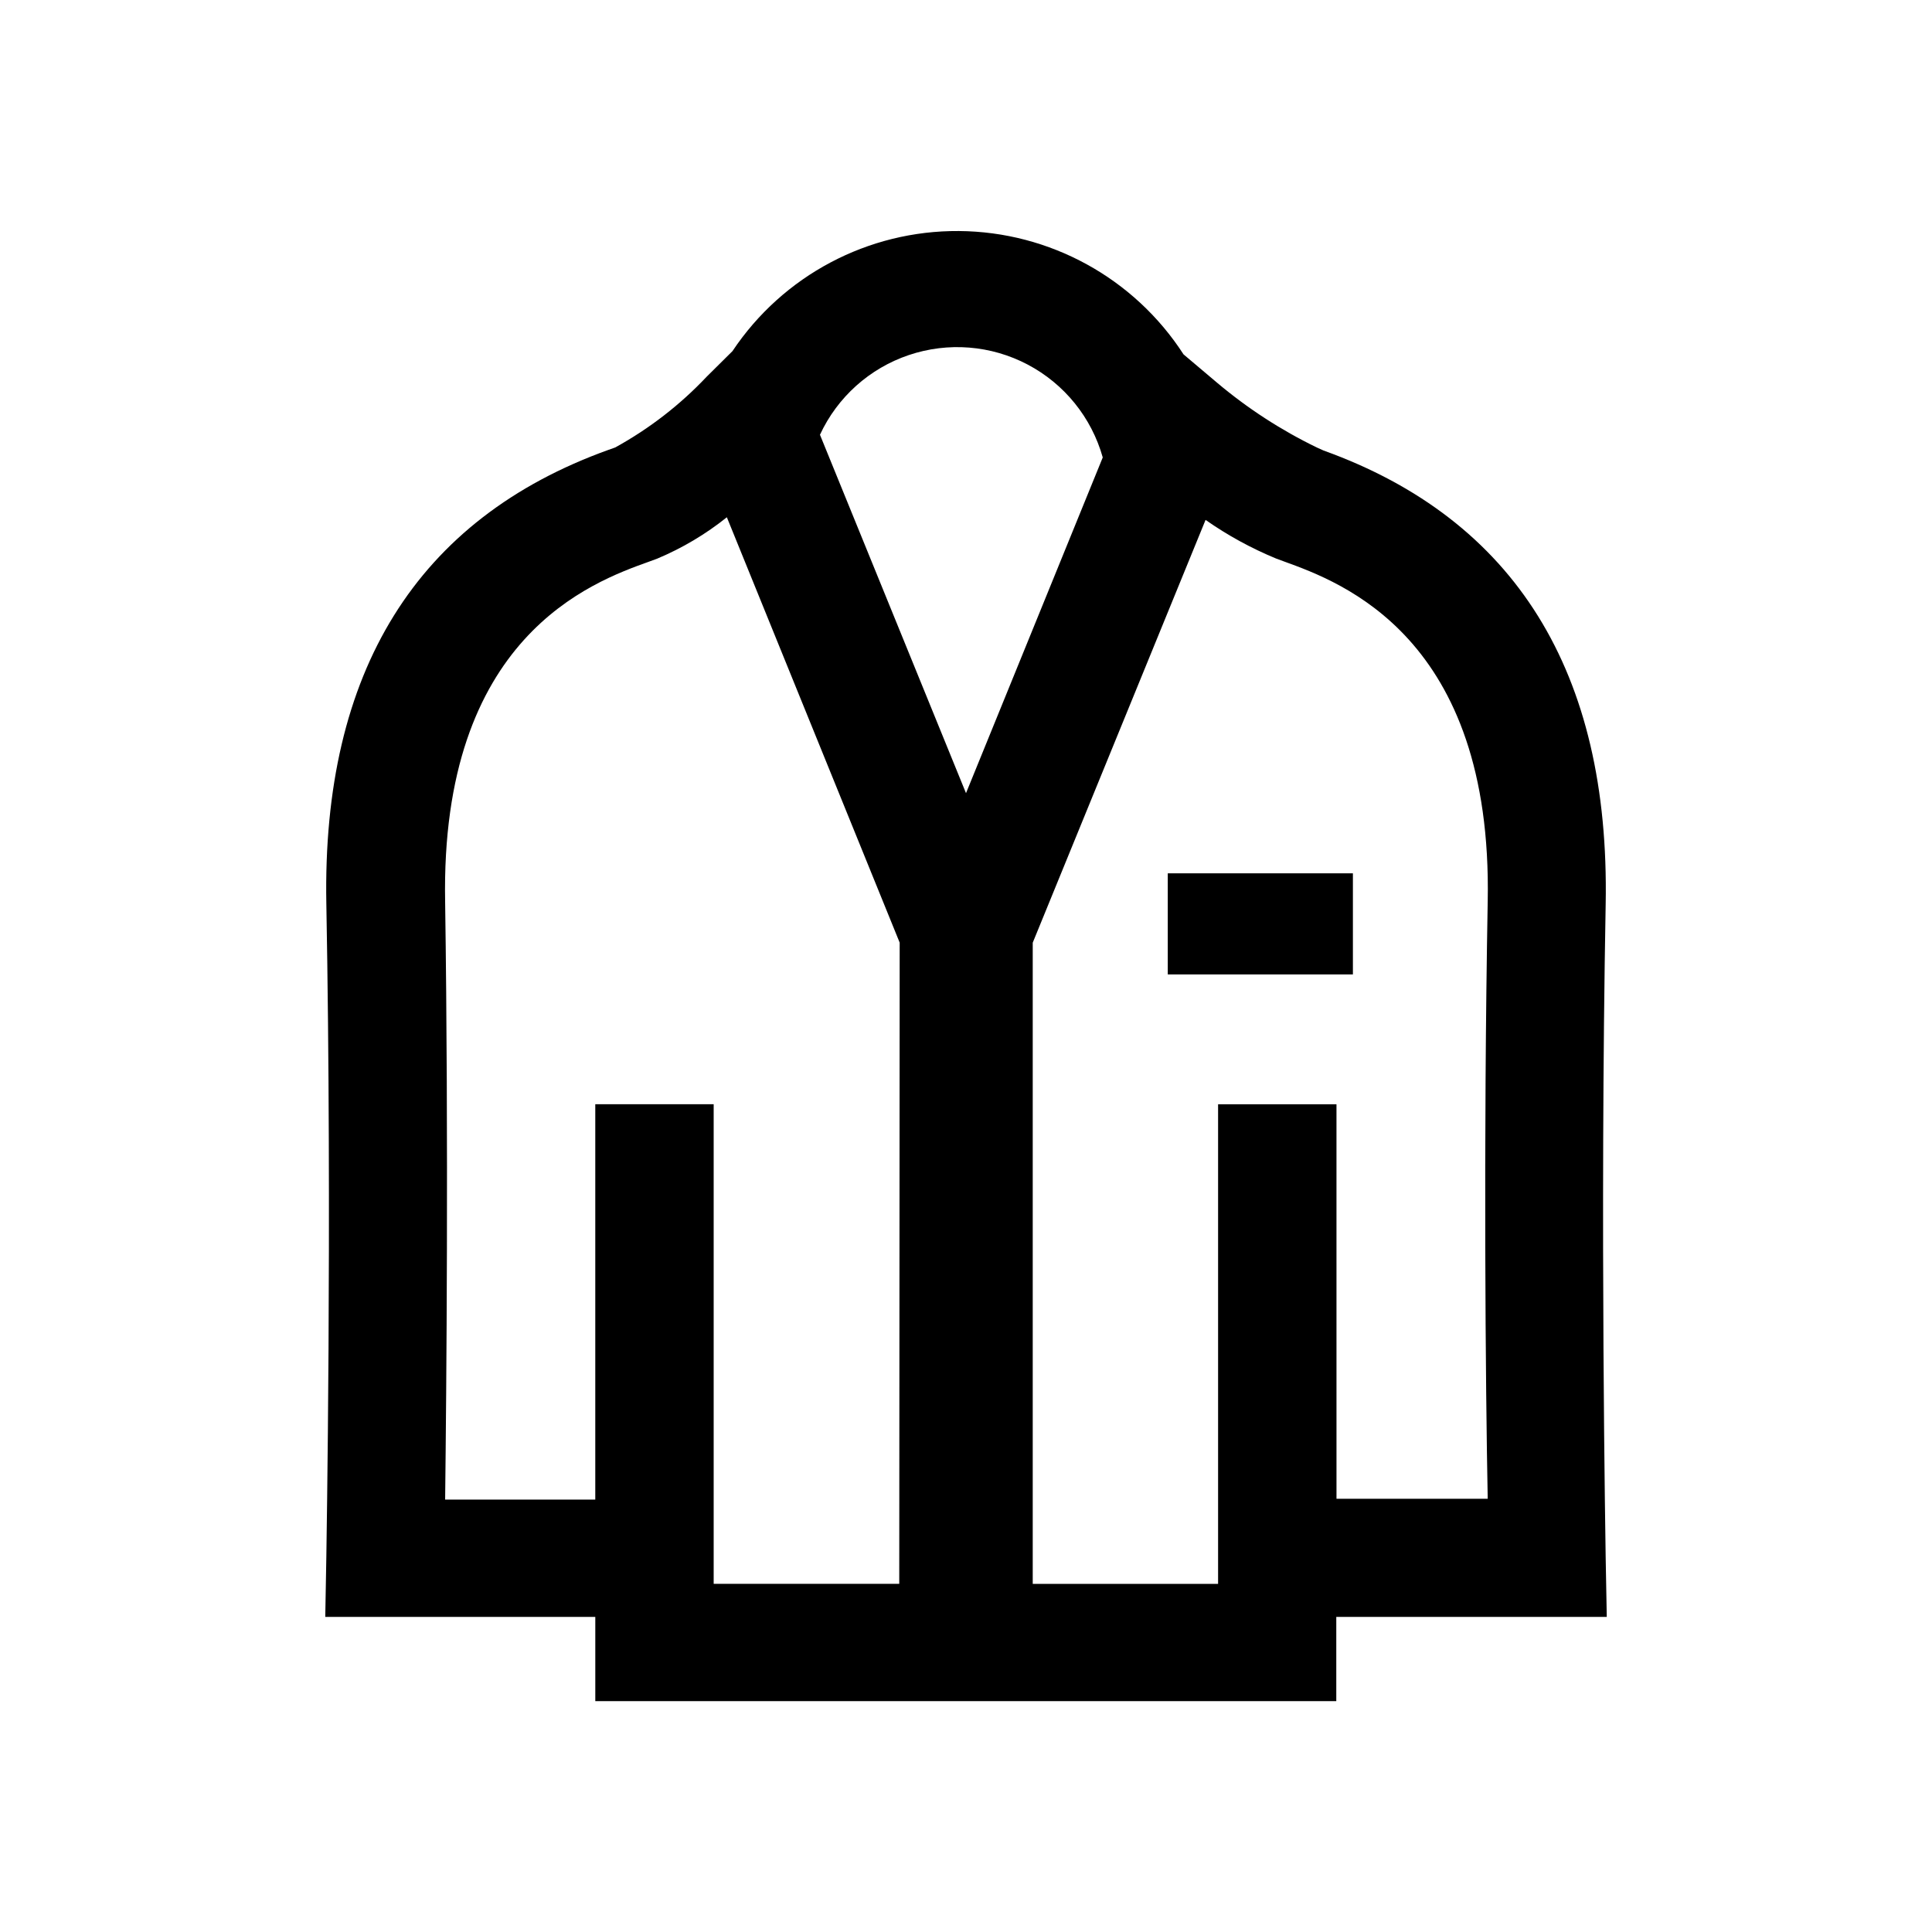 <?xml version="1.0" encoding="UTF-8"?>
<!-- Uploaded to: SVG Repo, www.svgrepo.com, Generator: SVG Repo Mixer Tools -->
<svg fill="#000000" width="800px" height="800px" version="1.1" viewBox="144 144 512 512" xmlns="http://www.w3.org/2000/svg">
 <g>
  <path d="m453.47 375.44h49.062v26.793h-49.062z"/>
  <path d="m569.52 556.75c0-0.859-1.547-88.969 0-173.13 1.145-61.488-23.988-101.96-74.77-120.23l-1.777-0.801c-9.496-4.602-18.383-10.371-26.449-17.176l-8.875-7.5c-13.074-20.227-35.453-32.512-59.535-32.688-24.086-0.172-46.641 11.789-60.004 31.828l-6.812 6.754c-7.062 7.488-15.254 13.824-24.273 18.781l-1.773 0.629c-50.781 18.262-75.914 58.738-74.77 120.23 1.547 84.16 0 172.27 0 173.13l-0.285 15.914h71.562v22.328h196.37v-22.328h71.68zm-187.21 6.984h-49.18v-127.1h-31.375v104.77h-39.789c0.344-29.371 0.918-94.98 0-158.36-1.316-70.305 38.93-84.789 54.102-90.227l2.176-0.801v-0.004c6.606-2.777 12.789-6.457 18.379-10.934l45.801 112.73zm-21.012-304.52c4.621-9.969 13.133-17.605 23.543-21.117 10.41-3.516 21.805-2.602 31.523 2.527s16.902 14.023 19.875 24.602l-36.238 88.969zm176.96 123.61c-1.145 63.375-0.574 128.99 0 158.36h-40.074l-0.004-104.54h-31.375v127.1h-49.121v-169.92l45.801-112.04v-0.004c5.848 4.094 12.125 7.531 18.723 10.25l2.176 0.801c14.941 5.438 55.191 19.922 53.875 90z"/>
 </g>
</svg>